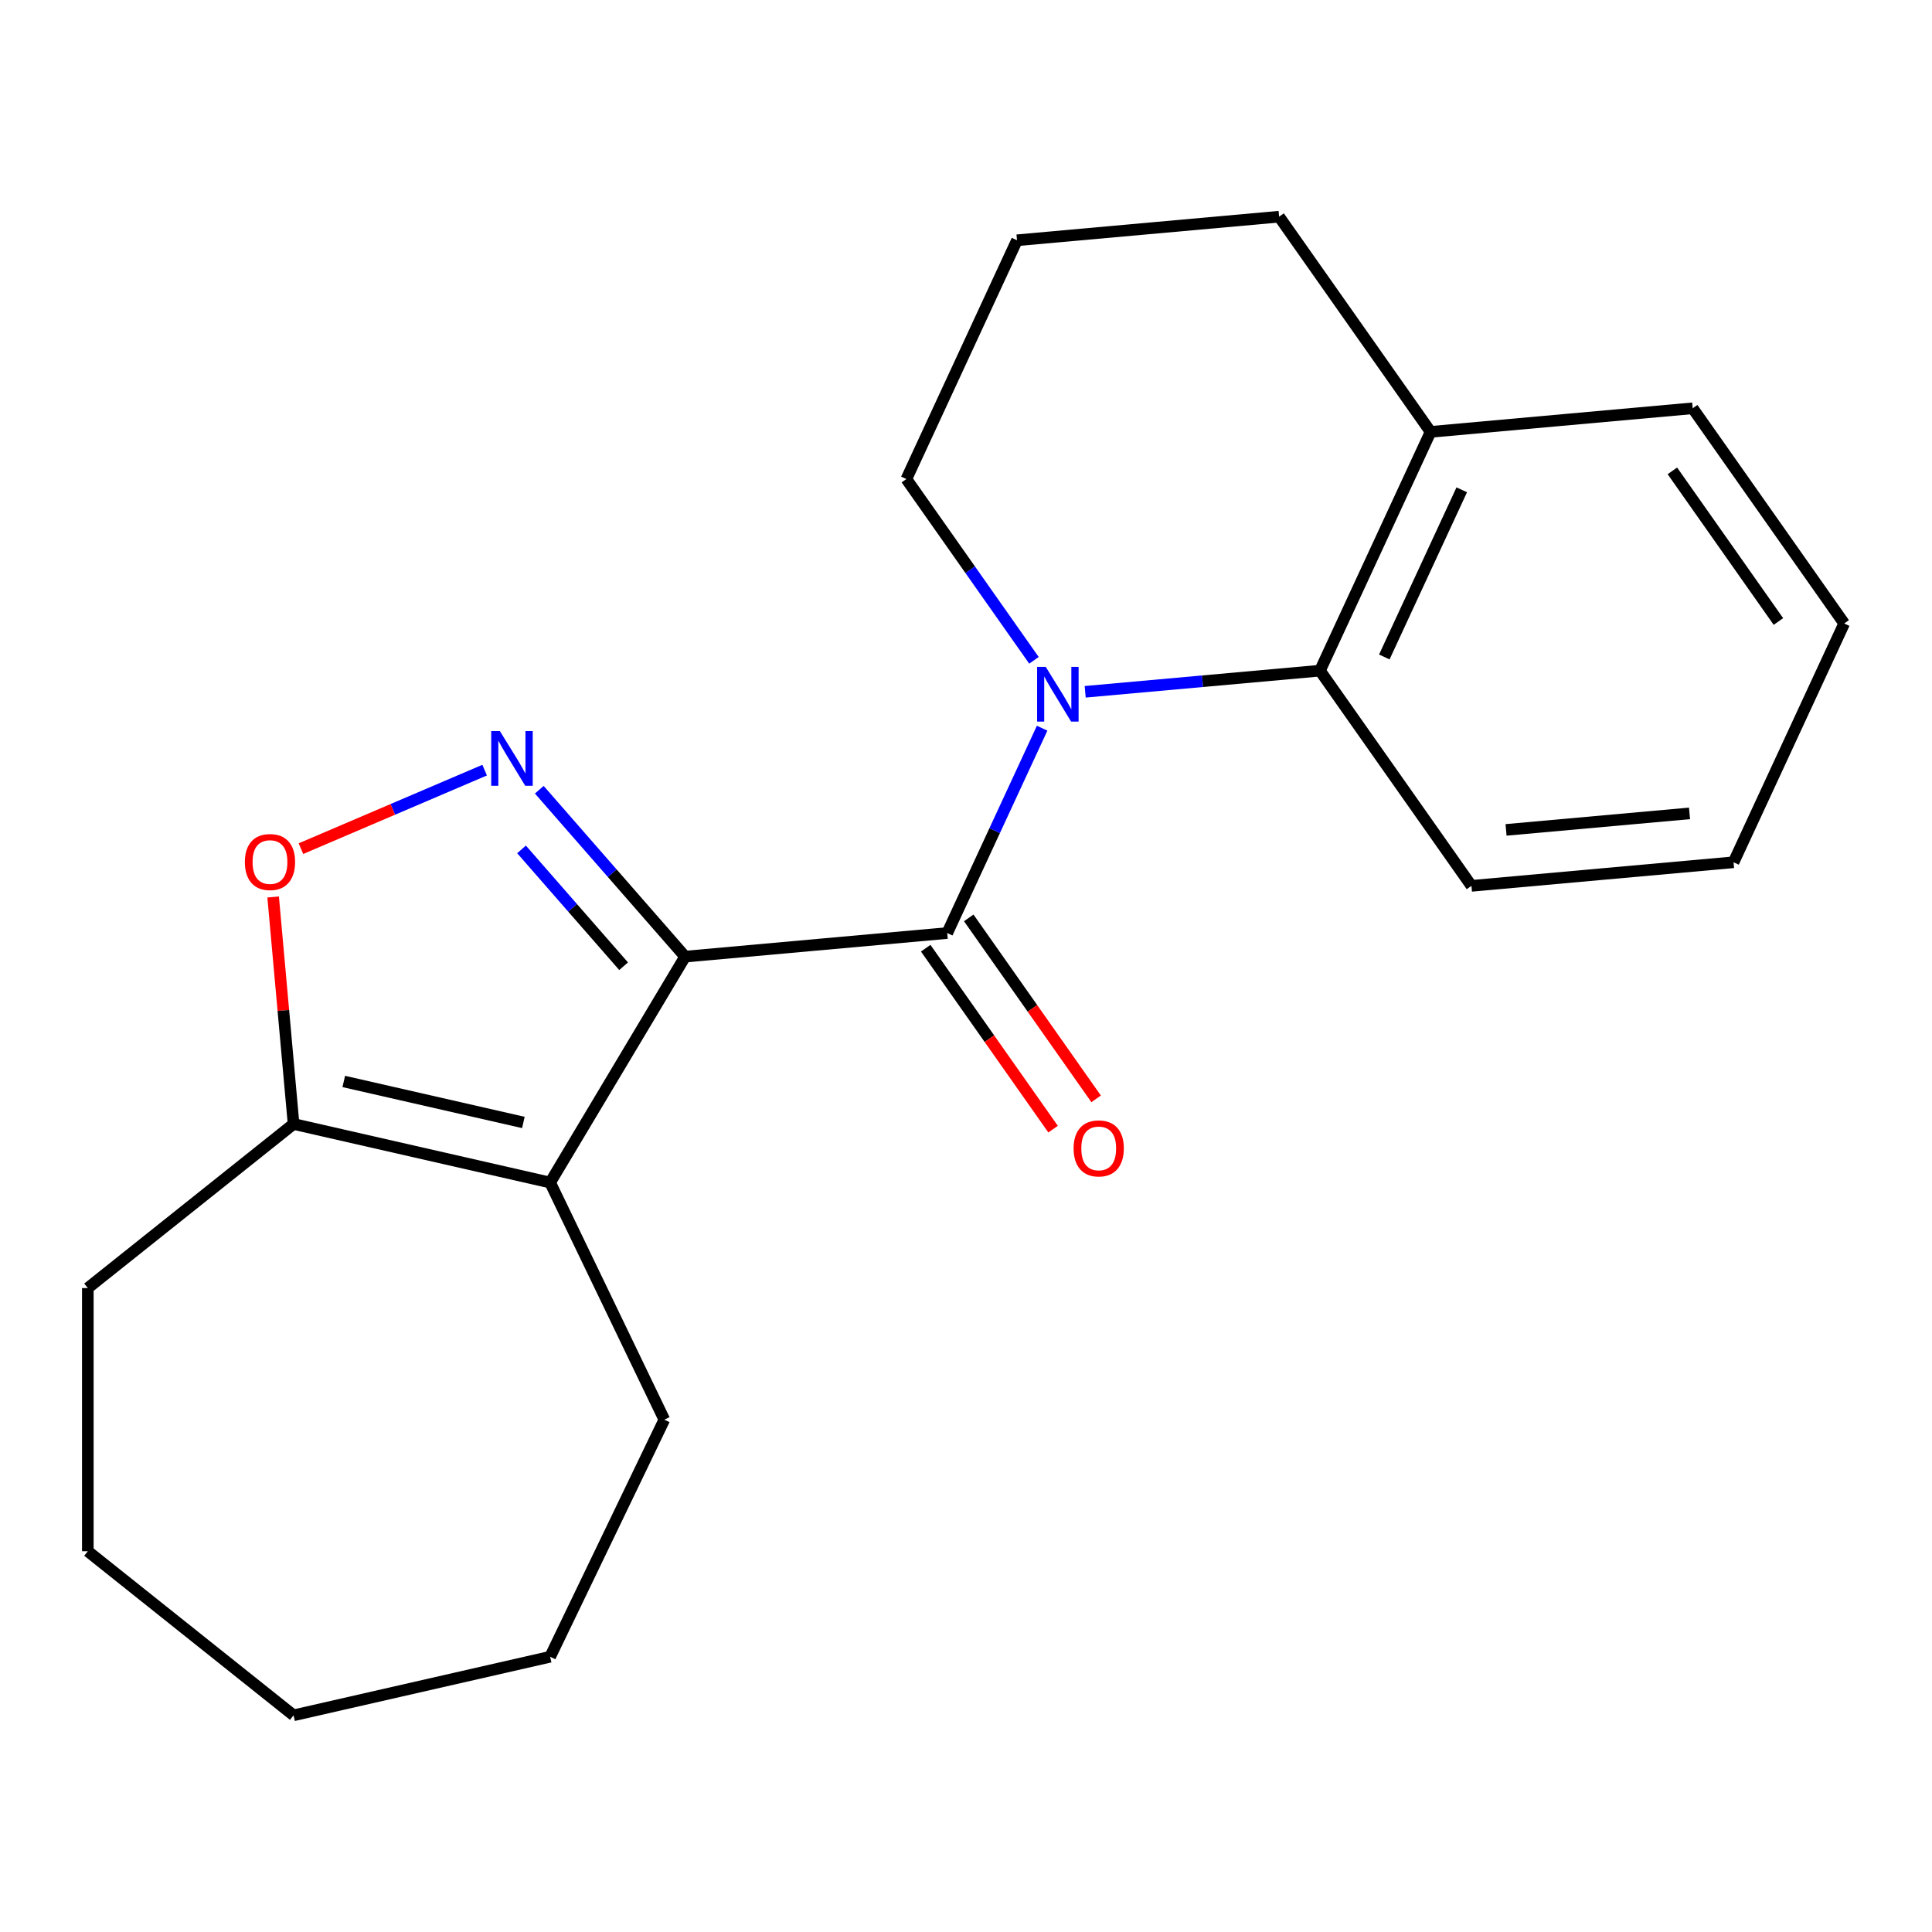<?xml version='1.0' encoding='iso-8859-1'?>
<svg version='1.1' baseProfile='full'
              xmlns='http://www.w3.org/2000/svg'
                      xmlns:rdkit='http://www.rdkit.org/xml'
                      xmlns:xlink='http://www.w3.org/1999/xlink'
                  xml:space='preserve'
width='1000px' height='1000px' viewBox='0 0 1000 1000'>
<!-- END OF HEADER -->
<rect style='opacity:1.0;fill:#FFFFFF;stroke:none' width='1000' height='1000' x='0' y='0'> </rect>
<path class='bond-0' d='M 354.617,495.151 L 490.285,482.941' style='fill:none;fill-rule:evenodd;stroke:#000000;stroke-width:6px;stroke-linecap:butt;stroke-linejoin:miter;stroke-opacity:1' />
<path class='bond-2' d='M 354.617,495.151 L 316.879,451.957' style='fill:none;fill-rule:evenodd;stroke:#000000;stroke-width:6px;stroke-linecap:butt;stroke-linejoin:miter;stroke-opacity:1' />
<path class='bond-2' d='M 316.879,451.957 L 279.141,408.762' style='fill:none;fill-rule:evenodd;stroke:#0000FF;stroke-width:6px;stroke-linecap:butt;stroke-linejoin:miter;stroke-opacity:1' />
<path class='bond-2' d='M 322.78,500.117 L 296.363,469.881' style='fill:none;fill-rule:evenodd;stroke:#000000;stroke-width:6px;stroke-linecap:butt;stroke-linejoin:miter;stroke-opacity:1' />
<path class='bond-2' d='M 296.363,469.881 L 269.947,439.645' style='fill:none;fill-rule:evenodd;stroke:#0000FF;stroke-width:6px;stroke-linecap:butt;stroke-linejoin:miter;stroke-opacity:1' />
<path class='bond-3' d='M 354.617,495.151 L 284.753,612.085' style='fill:none;fill-rule:evenodd;stroke:#000000;stroke-width:6px;stroke-linecap:butt;stroke-linejoin:miter;stroke-opacity:1' />
<path class='bond-1' d='M 490.285,482.941 L 514.845,429.925' style='fill:none;fill-rule:evenodd;stroke:#000000;stroke-width:6px;stroke-linecap:butt;stroke-linejoin:miter;stroke-opacity:1' />
<path class='bond-1' d='M 514.845,429.925 L 539.406,376.91' style='fill:none;fill-rule:evenodd;stroke:#0000FF;stroke-width:6px;stroke-linecap:butt;stroke-linejoin:miter;stroke-opacity:1' />
<path class='bond-7' d='M 479.146,490.782 L 512.111,537.612' style='fill:none;fill-rule:evenodd;stroke:#000000;stroke-width:6px;stroke-linecap:butt;stroke-linejoin:miter;stroke-opacity:1' />
<path class='bond-7' d='M 512.111,537.612 L 545.077,584.443' style='fill:none;fill-rule:evenodd;stroke:#FF0000;stroke-width:6px;stroke-linecap:butt;stroke-linejoin:miter;stroke-opacity:1' />
<path class='bond-7' d='M 501.423,475.1 L 534.389,521.931' style='fill:none;fill-rule:evenodd;stroke:#000000;stroke-width:6px;stroke-linecap:butt;stroke-linejoin:miter;stroke-opacity:1' />
<path class='bond-7' d='M 534.389,521.931 L 567.354,568.761' style='fill:none;fill-rule:evenodd;stroke:#FF0000;stroke-width:6px;stroke-linecap:butt;stroke-linejoin:miter;stroke-opacity:1' />
<path class='bond-5' d='M 561.689,358.072 L 622.45,352.603' style='fill:none;fill-rule:evenodd;stroke:#0000FF;stroke-width:6px;stroke-linecap:butt;stroke-linejoin:miter;stroke-opacity:1' />
<path class='bond-5' d='M 622.45,352.603 L 683.211,347.134' style='fill:none;fill-rule:evenodd;stroke:#000000;stroke-width:6px;stroke-linecap:butt;stroke-linejoin:miter;stroke-opacity:1' />
<path class='bond-9' d='M 535.179,341.779 L 502.157,294.869' style='fill:none;fill-rule:evenodd;stroke:#0000FF;stroke-width:6px;stroke-linecap:butt;stroke-linejoin:miter;stroke-opacity:1' />
<path class='bond-9' d='M 502.157,294.869 L 469.136,247.958' style='fill:none;fill-rule:evenodd;stroke:#000000;stroke-width:6px;stroke-linecap:butt;stroke-linejoin:miter;stroke-opacity:1' />
<path class='bond-4' d='M 250.851,398.617 L 203.307,418.938' style='fill:none;fill-rule:evenodd;stroke:#0000FF;stroke-width:6px;stroke-linecap:butt;stroke-linejoin:miter;stroke-opacity:1' />
<path class='bond-4' d='M 203.307,418.938 L 155.763,439.26' style='fill:none;fill-rule:evenodd;stroke:#FF0000;stroke-width:6px;stroke-linecap:butt;stroke-linejoin:miter;stroke-opacity:1' />
<path class='bond-6' d='M 284.753,612.085 L 151.952,581.775' style='fill:none;fill-rule:evenodd;stroke:#000000;stroke-width:6px;stroke-linecap:butt;stroke-linejoin:miter;stroke-opacity:1' />
<path class='bond-6' d='M 270.895,580.979 L 177.934,559.761' style='fill:none;fill-rule:evenodd;stroke:#000000;stroke-width:6px;stroke-linecap:butt;stroke-linejoin:miter;stroke-opacity:1' />
<path class='bond-10' d='M 284.753,612.085 L 343.854,734.811' style='fill:none;fill-rule:evenodd;stroke:#000000;stroke-width:6px;stroke-linecap:butt;stroke-linejoin:miter;stroke-opacity:1' />
<path class='bond-21' d='M 141.377,464.273 L 146.664,523.024' style='fill:none;fill-rule:evenodd;stroke:#FF0000;stroke-width:6px;stroke-linecap:butt;stroke-linejoin:miter;stroke-opacity:1' />
<path class='bond-21' d='M 146.664,523.024 L 151.952,581.775' style='fill:none;fill-rule:evenodd;stroke:#000000;stroke-width:6px;stroke-linecap:butt;stroke-linejoin:miter;stroke-opacity:1' />
<path class='bond-8' d='M 683.211,347.134 L 740.47,223.538' style='fill:none;fill-rule:evenodd;stroke:#000000;stroke-width:6px;stroke-linecap:butt;stroke-linejoin:miter;stroke-opacity:1' />
<path class='bond-8' d='M 716.519,340.047 L 756.601,253.529' style='fill:none;fill-rule:evenodd;stroke:#000000;stroke-width:6px;stroke-linecap:butt;stroke-linejoin:miter;stroke-opacity:1' />
<path class='bond-11' d='M 683.211,347.134 L 761.619,458.52' style='fill:none;fill-rule:evenodd;stroke:#000000;stroke-width:6px;stroke-linecap:butt;stroke-linejoin:miter;stroke-opacity:1' />
<path class='bond-12' d='M 151.952,581.775 L 45.455,666.704' style='fill:none;fill-rule:evenodd;stroke:#000000;stroke-width:6px;stroke-linecap:butt;stroke-linejoin:miter;stroke-opacity:1' />
<path class='bond-15' d='M 740.47,223.538 L 876.137,211.328' style='fill:none;fill-rule:evenodd;stroke:#000000;stroke-width:6px;stroke-linecap:butt;stroke-linejoin:miter;stroke-opacity:1' />
<path class='bond-23' d='M 740.47,223.538 L 662.062,112.152' style='fill:none;fill-rule:evenodd;stroke:#000000;stroke-width:6px;stroke-linecap:butt;stroke-linejoin:miter;stroke-opacity:1' />
<path class='bond-13' d='M 469.136,247.958 L 526.395,124.362' style='fill:none;fill-rule:evenodd;stroke:#000000;stroke-width:6px;stroke-linecap:butt;stroke-linejoin:miter;stroke-opacity:1' />
<path class='bond-16' d='M 343.854,734.811 L 284.753,857.537' style='fill:none;fill-rule:evenodd;stroke:#000000;stroke-width:6px;stroke-linecap:butt;stroke-linejoin:miter;stroke-opacity:1' />
<path class='bond-17' d='M 761.619,458.52 L 897.286,446.31' style='fill:none;fill-rule:evenodd;stroke:#000000;stroke-width:6px;stroke-linecap:butt;stroke-linejoin:miter;stroke-opacity:1' />
<path class='bond-17' d='M 779.527,429.555 L 874.494,421.008' style='fill:none;fill-rule:evenodd;stroke:#000000;stroke-width:6px;stroke-linecap:butt;stroke-linejoin:miter;stroke-opacity:1' />
<path class='bond-18' d='M 45.455,666.704 L 45.455,802.919' style='fill:none;fill-rule:evenodd;stroke:#000000;stroke-width:6px;stroke-linecap:butt;stroke-linejoin:miter;stroke-opacity:1' />
<path class='bond-14' d='M 526.395,124.362 L 662.062,112.152' style='fill:none;fill-rule:evenodd;stroke:#000000;stroke-width:6px;stroke-linecap:butt;stroke-linejoin:miter;stroke-opacity:1' />
<path class='bond-24' d='M 876.137,211.328 L 954.545,322.714' style='fill:none;fill-rule:evenodd;stroke:#000000;stroke-width:6px;stroke-linecap:butt;stroke-linejoin:miter;stroke-opacity:1' />
<path class='bond-24' d='M 865.621,243.717 L 920.507,321.687' style='fill:none;fill-rule:evenodd;stroke:#000000;stroke-width:6px;stroke-linecap:butt;stroke-linejoin:miter;stroke-opacity:1' />
<path class='bond-20' d='M 284.753,857.537 L 151.952,887.848' style='fill:none;fill-rule:evenodd;stroke:#000000;stroke-width:6px;stroke-linecap:butt;stroke-linejoin:miter;stroke-opacity:1' />
<path class='bond-19' d='M 897.286,446.31 L 954.545,322.714' style='fill:none;fill-rule:evenodd;stroke:#000000;stroke-width:6px;stroke-linecap:butt;stroke-linejoin:miter;stroke-opacity:1' />
<path class='bond-22' d='M 45.455,802.919 L 151.952,887.848' style='fill:none;fill-rule:evenodd;stroke:#000000;stroke-width:6px;stroke-linecap:butt;stroke-linejoin:miter;stroke-opacity:1' />
<path  class='atom-2' d='M 541.284 345.185
L 550.564 360.185
Q 551.484 361.665, 552.964 364.345
Q 554.444 367.025, 554.524 367.185
L 554.524 345.185
L 558.284 345.185
L 558.284 373.505
L 554.404 373.505
L 544.444 357.105
Q 543.284 355.185, 542.044 352.985
Q 540.844 350.785, 540.484 350.105
L 540.484 373.505
L 536.804 373.505
L 536.804 345.185
L 541.284 345.185
' fill='#0000FF'/>
<path  class='atom-3' d='M 258.736 378.411
L 268.016 393.411
Q 268.936 394.891, 270.416 397.571
Q 271.896 400.251, 271.976 400.411
L 271.976 378.411
L 275.736 378.411
L 275.736 406.731
L 271.856 406.731
L 261.896 390.331
Q 260.736 388.411, 259.496 386.211
Q 258.296 384.011, 257.936 383.331
L 257.936 406.731
L 254.256 406.731
L 254.256 378.411
L 258.736 378.411
' fill='#0000FF'/>
<path  class='atom-5' d='M 126.742 446.187
Q 126.742 439.387, 130.102 435.587
Q 133.462 431.787, 139.742 431.787
Q 146.022 431.787, 149.382 435.587
Q 152.742 439.387, 152.742 446.187
Q 152.742 453.067, 149.342 456.987
Q 145.942 460.867, 139.742 460.867
Q 133.502 460.867, 130.102 456.987
Q 126.742 453.107, 126.742 446.187
M 139.742 457.667
Q 144.062 457.667, 146.382 454.787
Q 148.742 451.867, 148.742 446.187
Q 148.742 440.627, 146.382 437.827
Q 144.062 434.987, 139.742 434.987
Q 135.422 434.987, 133.062 437.787
Q 130.742 440.587, 130.742 446.187
Q 130.742 451.907, 133.062 454.787
Q 135.422 457.667, 139.742 457.667
' fill='#FF0000'/>
<path  class='atom-8' d='M 555.693 594.407
Q 555.693 587.607, 559.053 583.807
Q 562.413 580.007, 568.693 580.007
Q 574.973 580.007, 578.333 583.807
Q 581.693 587.607, 581.693 594.407
Q 581.693 601.287, 578.293 605.207
Q 574.893 609.087, 568.693 609.087
Q 562.453 609.087, 559.053 605.207
Q 555.693 601.327, 555.693 594.407
M 568.693 605.887
Q 573.013 605.887, 575.333 603.007
Q 577.693 600.087, 577.693 594.407
Q 577.693 588.847, 575.333 586.047
Q 573.013 583.207, 568.693 583.207
Q 564.373 583.207, 562.013 586.007
Q 559.693 588.807, 559.693 594.407
Q 559.693 600.127, 562.013 603.007
Q 564.373 605.887, 568.693 605.887
' fill='#FF0000'/>
</svg>
